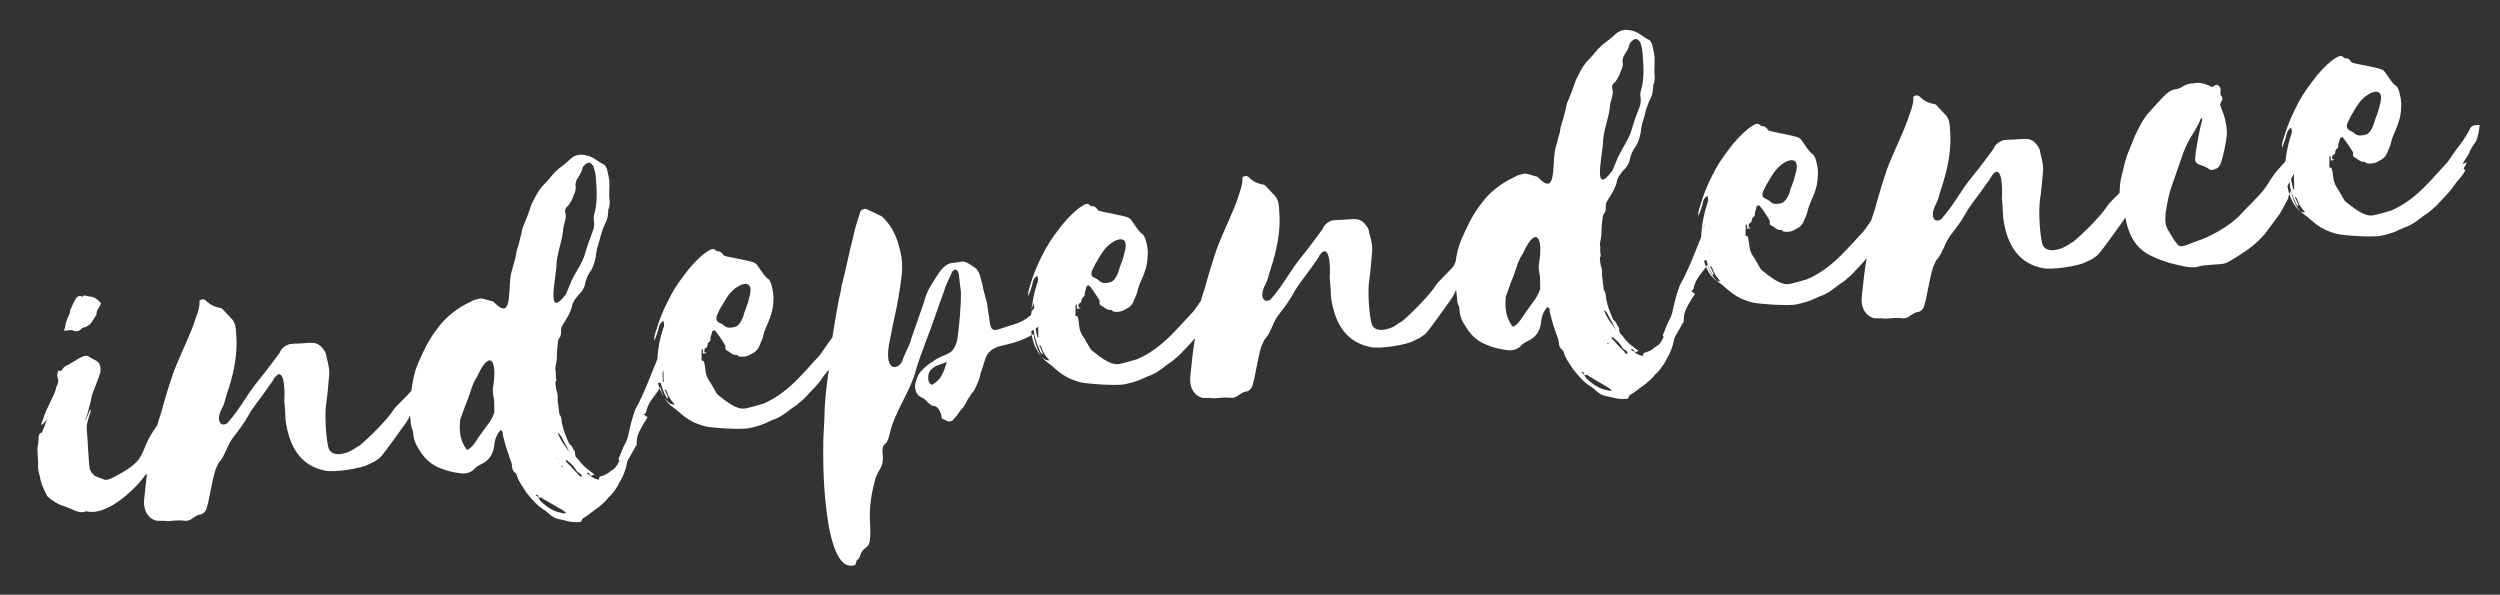 <?xml version="1.0" encoding="utf-8"?>
<svg version="1.1" id="Layer_1" xmlns="http://www.w3.org/2000/svg" xmlns:xlink="http://www.w3.org/1999/xlink" x="0px" y="0px"
	 viewBox="0 0 1362 324" xml:space="preserve">
<rect x="0" y="0" width="1362" height="324" fill="#333333" stroke="none"/>
<title>Independence</title>
<style type="text/css">
	.st0 {
		fill: #FFF;
	}
</style>
<g class="st0">
	<path d="M37.8,179.9c0.8-0.1,1.4-0.2,2.3,0.3c1.2,0.4,2.3,0.6,3.9-0.7c0.5-0.6,1.3-1.3,1.9-1.1c1.4-0.4,3.5-1.8,3.9-2.7l2.4-3.7
		c0.5-0.6,0.4-1.2,0.4-1.5c0.1-1.2,0.6-1.8,1.1-2.7c0.5-0.6,0.7-1.5,1.4-2.4c-1.3-1.8-2.9-3.1-5-3.7c-1.1-0.1-2.6-0.3-3.8-0.7
		c-0.3-0.2-0.6,0.1-1.1,0.4c-0.5,0.3-1.1,0.4-1.1-0.1c-0.3-0.2-0.9-0.2-1.4,0.2c-0.6,0.1-1.1,0.7-1.5,1.3l-1.4,2.7
		c-0.6,1.8-1.9,3.3-1.7,5c0,0.3-0.7,0.9-0.7,1.5c-0.7,1.5-1.1,2.4-1.5,3.9c-0.1,1.1-0.6,2.1-0.5,2.9l-0.7,1.2
		C35.9,180.2,36.7,180.1,37.8,179.9z"/>
	<path d="M1345.3,70.9c-2.1,3.9-4.5,7.3-7.2,10.7l-4.3,6.2l-0.7,0.9c-4.3,4.5-8.2,9.2-12.5,13.4c-5.5,5.5-11.5,9.9-17.9,12.6
		c-1.4,0.4-9.3,2.8-10.7,2.7c-4.5,0.3-9.8-4.2-14.2-7.6c-1-1-3.9-6.9-4.9-7.9c-0.7-1.3-1.5-2.9-1.7-4.9c-0.2-1.9-0.4-3.6-1-5.5
		c-0.3,0-0.6-0.2-1.2-0.4l0.1-5.9l0.6-0.1c0.1,0.6,0.2,1.4,0,2.3l1.9-0.2l0-0.3c-0.3-0.2-0.6-0.2-1.1-0.1c0.1-1.7,0-2,0.6-2.3
		c0.8-0.4,1-0.7,1.2-1.8c-0.1-0.8,0.4-1.2,0.7-1.5c0.5-0.3,1-1,0.9-1.5c-0.2-1.7,0.8-2.9,0.9-4.3c0.7-0.9,1.6-0.8,2,0
		c1.7,2.1,3.1,4.4,4.5,6.5c0.4,0.8,1,1.3,0.6,2.5c0,0.3,0.4,1.1,0.7,1.3c1.8,0.6,3.5,3,5.7,2.4c0,0,0.3,0,0.3,0.2
		c0.7,1,1.5,0.7,2.4,0.8c1.7,0.1,3.6-0.4,5.2-1.5c1.9-0.8,3.7-2.4,4.5-4.8c0.9-2.1,1.8-3.9,2.1-5.9c0.6-2.3,1.5-4.1,2.4-6.2
		c1.5-3.6,2.8-7.4,2.9-11.4c0.4-3.7-0.3-6.7-1.2-10c-0.4-0.8-0.8-1.9-1.4-2.4c-2.2-1.4-3.6-4.1-5.3-6.4c-0.7-1-1.4-2.1-2.3-2.5
		c-2.7-1.4-13.6-2.9-16.6-3.9c-0.6-0.5-1-1.6-1.9-2c-0.6-0.5-1.7-0.1-2.6-0.8c-1-1.3-2.4-0.8-3.7-0.1l-2.6,1.7
		c-4.1,3.3-7.8,7.4-11.2,12.1c-3.4,4.4-6.3,8.9-8.7,14c-2.5,4.8-4.5,9.9-6.1,15.1c-0.6,2-1.5,3.9-1.2,6.4c1.1-2.7,1.9-5,2.5-7.6
		c0.4-1.7,1.1-2.4,2.4-3.4c0.6,2.5,0.6,2.5-0.1,4.2c-1.5,4.6-2.5,9.4-3,14.2c-2.7,3.1-5.8,6.3-7.1,8.5l-3.6,5.5
		c-3.1,4.6-10.3,11.1-14,15.2c-4.7,5.4-17.2,12.5-23.2,14.1c-1.9,0.5-8.6,4.1-10.2,2.6c-1-1-1.9-2-2.6-3.1l-3.2-5.3
		c-1.1-1.9-1.6-3.8-1.5-5.8c0.1-1.7-0.1-3.1,0.3-4.6c0.8-4.9,1.7-9.8,3.4-14.3l5.1-14.7c1.2-3.8,2.8-7.4,4.7-10.7
		c1.9-3.3,4.3-6.5,5.6-10.3l1-1c-0.2,0.9-0.1,1.4-0.1,1.7c-1.6,5.6-2.4,11-3.4,16.8l-0.4,4c-0.1,1.4,0.5,2.2,1.4,2.7l0.9,0.5
		c1.8,0.6,3.8,1.2,5.4,2.5c0.3,0.2,0.9,0.5,1.7,0.4c0.6-0.1,1.1-0.4,1.6-0.5c1.6-0.5,2.6-1.7,3.2-3.8c1.4-4.7,2.5-9.6,3.1-14.8
		c0.1-1.4-0.1-2.8-0.2-4.2c-0.3-2.5-0.9-5.3-1.8-7.7c-0.8-1.6-1.2-3.2-1.7-4.9l1.4-2.7c-0.3-0.2-0.1-0.8-0.4-1.1
		c-0.7-1.1-1.1-2.1-0.7-3.6c0.1-1.4-0.5-2.2-1.5-2.9c-0.9-0.5-1.4-0.1-2.2,0.5c-0.2,0.3-0.5,0.3-0.8,0.4c-0.3,0-0.6-0.2-0.9-0.2
		c-3-1.6-6.2-2.4-9.5-1.7c0,0.3,0,0.3-0.3,0c-2,0-4.2,0.8-6.3,2.2c-0.8,0.4-1.6,0.8-2.4,0.9c-2,0.2-3.8,1-5.6,2.6
		c-3.3,2.9-6,6.4-9.1,9.6c-2.5,2.6-4.4,5.9-6.2,9.5l-1.8,3.6c-2.2,5.6-4.9,11-6.2,17.4l-1.5,6.1c-0.5,2.6-0.7,5.2-0.7,7.7
		c-2.6,2.7-5.9,5.9-6.4,6.7c-3.3,5.5-14,16.1-18.9,20c-1.6,0.8-2.6,1.7-4,2.4c-2.6,1.7-11.6,4.8-13-1.9c-1.2-5-2-17.3-1.1-23.4
		c0.8-5.5,1-8.6,1.5-14c0.6-4.3-0.3-7.3-1.3-11.4c-0.2-1.7-0.6-2.8-1.6-4.1c-1.3-1.8-2.9-3.3-5.5-3.6c-3.4-0.2-6.7,0.5-10.4,0.4
		l-2.8,0.3c-2.4,0.9-4.3,2.2-5.4,4.9l-4.6,6.2c-5.4,7.4-8.2,9.7-13.7,18.3c-4.6,6.8-5,7.7-10,13.6c-3.4,2.4-6.3-1-3.4-7.2
		c2.5-4.8,1.5-3.9,3.2-8.9c3.8-11.2,5.9-21.9,5-32.3c-0.1-3.1-0.4-5.9-2.1-8l-4.8-5.1c-0.3-0.5-1.3-1.3-1.6-1.2
		c-3.2-0.5-5.9-1.9-8.1-4.1c-0.7-0.8-2.1-0.9-3.4,0.1c0.1,0.8-0.1,1.2,0,2c-0.3,2.6-1.1,5.2-2.2,7.9c-1,3.5-2.6,7.1-4.1,10.7
		c-2.4,5.7-5.4,12-7.8,18.2c-2.5,7.4-4.8,14.7-6.7,22c-0.8,2.2-1.5,4.5-2.2,6.7l-3.5,5l-0.7,0.9c-4.3,4.5-8.3,9.2-12.6,13.4
		c-5.6,5.5-11.6,9.9-18,12.6c-1.4,0.4-9.3,2.8-10.7,2.7c-4.5,0.2-9.8-4.2-14.2-7.7c-1-1-3.9-6.9-4.9-7.9c-0.7-1.3-1.5-2.9-1.7-4.9
		s-0.4-3.6-0.9-5.5c-0.3,0-0.6-0.2-1.2-0.4l0.1-6l0.6-0.1c0.1,0.6,0.2,1.4,0,2.3l2-0.2l0-0.3c-0.3-0.2-0.6-0.2-1.1-0.1
		c0.1-1.7,0-2,0.6-2.3c0.8-0.4,1-0.7,1.2-1.8c-0.1-0.8,0.4-1.2,0.7-1.5c0.5-0.3,1-1,1-1.5c-0.2-1.7,0.8-2.9,0.9-4.4
		c0.7-0.9,1.6-0.8,2,0c1.7,2.1,3.1,4.4,4.5,6.5c0.4,0.8,1,1.3,0.6,2.5c0,0.3,0.4,1.1,0.7,1.3c1.8,0.6,3.5,3,5.7,2.4
		c0,0,0.3,0,0.3,0.2c0.7,1.1,1.5,0.7,2.4,0.9c1.7,0.1,3.6-0.4,5.2-1.5c1.9-0.8,3.7-2.4,4.5-4.8c0.9-2.1,1.8-3.9,2.1-5.9
		c0.6-2.3,1.5-4.1,2.4-6.2c1.6-3.6,2.8-7.4,2.9-11.4c0.4-3.7-0.2-6.8-1.2-10c-0.4-0.8-0.8-1.9-1.4-2.4c-2.2-1.4-3.6-4.1-5.3-6.4
		c-0.7-1.1-1.4-2.1-2.3-2.6c-2.7-1.4-13.6-2.9-16.6-4c-0.6-0.5-1-1.6-1.9-2c-0.6-0.5-1.7-0.1-2.6-0.8c-1-1.3-2.4-0.9-3.7-0.1
		l-2.6,1.7c-4.1,3.3-7.9,7.4-11.3,12.1c-3.4,4.4-6.3,8.9-8.8,14.1c-2.5,4.8-4.5,9.9-6.1,15.2c-0.6,2.1-1.5,3.9-1.2,6.4
		c1.1-2.7,2-5,2.5-7.7c0.4-1.7,1.1-2.4,2.4-3.4c0.6,2.5,0.6,2.5-0.1,4.3c-1.9,5.9-3.1,12.1-3.3,18.3c-3.6,8.8-6.8,17.6-11.6,26.2
		c-3.9,10.4-3.2,14-5.5,18.5c-1.2,2.1-2.1,4.2-2.9,6.6c-2.5,5.1,1.2,0.4-1.6,5.3c-0.5,0.9-1.2,1.6-1.7,2.2c-2.7,1.4-2.8,2.9-8.3,4.4
		l0.3,0c-0.2,0.3-0.4,1.2-0.4,1.5c-1.7-0.1-3-1.1-4.4-1.7c-0.7-0.8-1-1-2.2-1.7c0.8-0.7,1.1-0.4,1.1-0.1c0.9,0.5,0.7,1.3,1.1,1.9
		c0.5-0.9,1.3-0.7,2.1-1.1c-3.4-2.4-6.5-4.6-8.9-8.3c-0.9-0.7-1.9-1.8-1.8-3.5c0.2-0.6-0.5-1.6-1.1-2.4c-0.4-1.1-0.8-1.9-2-2.6
		c-1.5-3.5-3.1-7-3.8-10.9c-0.5-1.6-0.1-3.4-1.1-5c-0.3-0.2-0.3-0.5-0.4-1.1l-0.9-7.3c0.1-1.7,0.1-3.7-0.7-5.6
		c-0.4-1.4-0.3-2.8-0.5-4.2c0.5-0.6,0.7-1.5,0.3-2c-0.2-2,0.1-3.7-0.3-5.3c0.5-2.6,0.9-4.6,0.9-6.9c0-2.3,0.3-4.8,0.6-7.1
		c0.1-1.1,0.3-2.3,1.3-3.3c1.1-3-0.4-3.6,1.5-6.7c2.2-3.4,4.5-7,5.2-11.1c0.6-1.8,1.9-3.3,3.1-4.9c1.5-1.3,3-3.2,3.6-5.5
		c0.5-2.9,1.6-5.6,3.6-8.1c1.2-2.1,2-4.8,2.5-7.4c0.1-1.7,0.5-3.2,0.8-4.9c0.9-2.4,1.4-4.7,2-7c0.8-2.6,1.7-5,2.8-7.1
		c0.7-1.5,1-3.2,1.1-4.9c0.2-0.6-0.1-1.1,0.1-1.7c1.1-2.4,0.8-4.9,0.6-7.1l0.1-6.2c0.2-3.1-0.7-6.1-1.4-9.2
		c-0.4-0.8-0.8-1.6-1.4-2.1c-3-1.3-4.9-3.4-7.6-4.5c-3.9-1.5-7.8-1.6-10.9,1.3c-2,1.9-4.1,3.6-6.5,5.3c-1,1-2.3,2-3.1,2.9
		c-2,2.5-4.2,5-6.5,7.3c-2.2,2.8-3.8,6.1-5.4,9.4c-1.5,4.4-3.2,8.9-5,13c-0.4,1.7-0.5,3.2-1.1,4.7c-0.5,2.6-1.4,5.3-2.2,7.9
		c-0.3,2-0.7,4-1.3,5.8l-1,3.8c-3.3,8.3,1.3,30.1-10.4,17.6l-5-1.4c-0.9-0.2-1.5-0.4-2.3-0.3c-1.6,0.5-3.6,0.7-4.9,1.7
		c-7.5,3.4-14,8.4-18.6,14.9c-4.7,5.9-7.8,12.8-10.7,19.4c-1.6,3.8-2.5,7.8-3.1,12c-0.2,0.6-0.5,1.3-0.9,2.1
		c-0.9,1.5-8.8,9-9.5,10.2c-3.3,5.5-13.9,16.1-18.7,20.1c-1.6,0.8-2.6,1.7-3.9,2.5c-2.6,1.7-11.6,4.8-12.9-1.8
		c-1.2-4.9-2.1-17.2-1.1-23.3c0.8-5.5,0.9-8.6,1.4-14c0.6-4.3-0.3-7.3-1.4-11.4c-0.2-1.7-0.6-2.7-1.6-4c-1.3-1.8-2.9-3.3-5.5-3.6
		c-3.4-0.2-6.7,0.5-10.4,0.4l-2.8,0.3c-2.4,0.9-4.2,2.2-5.3,4.9l-4.6,6.2c-5.3,7.4-8.1,9.7-13.6,18.3c-4.5,6.8-5,7.7-9.9,13.6
		c-3.4,2.4-6.3-0.9-3.4-7.2c2.5-4.8,1.5-3.9,3.2-8.9c3.7-11.2,5.8-21.9,4.8-32.2c-0.1-3.1-0.4-5.9-2.1-7.9l-4.8-5.1
		c-0.3-0.5-1.3-1.3-1.6-1.2c-3.2-0.5-5.9-1.8-8.1-4.1c-0.7-0.8-2.1-0.9-3.4,0.1c0.1,0.8-0.1,1.1,0,2c-0.3,2.6-1.1,5.2-2.1,7.9
		c-1,3.5-2.5,7.1-4.1,10.7c-2.4,5.7-5.3,11.9-7.7,18.1c-2.5,7.4-4.7,14.7-6.7,22c-0.8,2.2-1.5,4.5-2.1,6.7l-3.4,4.8l-0.7,0.9
		c-4.3,4.5-8.3,9.2-12.6,13.4c-5.6,5.5-11.6,9.9-18,12.6c-1.4,0.4-9.3,2.8-10.7,2.7c-4.5,0.2-9.8-4.2-14.2-7.7c-1-1-3.9-6.9-4.9-7.9
		c-0.7-1.3-1.5-2.9-1.7-4.9s-0.4-3.6-0.9-5.5c-0.3,0-0.6-0.2-1.2-0.4l0.1-6l0.6-0.1c0.1,0.6,0.2,1.4,0,2.3l2-0.2l0-0.3
		c-0.3-0.2-0.6-0.2-1.1-0.1c0.1-1.7,0-2,0.6-2.3c0.8-0.4,1-0.7,1.2-1.8c-0.1-0.8,0.4-1.2,0.7-1.5c0.5-0.3,1-1,1-1.5
		c-0.2-1.7,0.8-2.9,0.9-4.4c0.7-0.9,1.6-0.8,2,0c1.7,2.1,3.1,4.4,4.5,6.5c0.4,0.8,1,1.3,0.6,2.5c0,0.3,0.4,1.1,0.7,1.3
		c1.8,0.6,3.5,3,5.7,2.4c0,0,0.3,0,0.3,0.2c0.7,1,1.5,0.7,2.4,0.9c1.7,0.1,3.6-0.4,5.2-1.5c1.9-0.8,3.7-2.4,4.5-4.8
		c0.9-2.1,1.8-3.9,2.1-5.9c0.6-2.3,1.5-4.1,2.4-6.2c1.6-3.6,2.8-7.4,2.9-11.4c0.4-3.7-0.2-6.8-1.2-10c-0.4-0.8-0.8-1.9-1.4-2.4
		c-2.2-1.4-3.6-4.1-5.3-6.4c-0.7-1.1-1.4-2.1-2.3-2.6c-2.7-1.4-13.6-2.9-16.6-4c-0.6-0.5-1-1.6-1.9-2c-0.6-0.5-1.7-0.1-2.6-0.8
		c-1-1.3-2.4-0.9-3.7-0.1l-2.6,1.7c-4.1,3.3-7.9,7.4-11.3,12.1c-3.4,4.4-6.3,8.9-8.8,14.1c-2.5,4.8-4.5,9.9-6.1,15.2
		c-0.6,2.1-1.5,3.9-1.2,6.4c1.1-2.7,2-5,2.5-7.7c0.4-1.7,1.1-2.4,2.4-3.4c0.6,2.5,0.6,2.5-0.1,4.3c-1.8,5.5-2.9,11.2-3.2,17
		c-3.5,3.1-6.9,4.5-9.4,5.2c-10.1,2.9-12.1,5.7-13.2-1.3l-1.5-10.3l-2.1-8c-0.2-2-1.1-4.4-1.6-6.6c-0.5-2.2-1.9-4.3-3.4-5
		c-2.5-1.7-5-3.7-7.4-2.8l-4.7,0.6c-2,0.2-4.3,1.9-5.8,3.8c-2,2.5-3.6,5.5-5.3,8c-1.9,3.1-3,5.7-4,9.5l-7,20.1
		c-0.5,2.9-4,9-4.6,11.3c-1.4,5-10.1,8-7.5-8.2c1.1-5.2,2.1-11,3.2-15.7c1.7-7.3,2.8-14.8,3.7-21.7c0.6-4.9,0.3-9.7-0.8-13.8
		c-1.8-8.3-5.1-14.1-9.8-18.6l-0.3-0.2l-7.2-3.4c-1.5-1-2.9-0.8-4.2,0.5c-1.5,4.4-3.1,9.4-4,13.8c-2.3,9-4.1,18.3-6.4,27.1
		c-0.4,3.4-1.3,6.1-1.8,9c-1.2,6.3-2.2,12.6-3.2,19c-0.7,1-1.5,2-2.2,3l-4.3,6.2l-0.7,0.9c-4.3,4.5-8.2,9.2-12.5,13.4
		c-5.5,5.5-11.5,9.9-17.9,12.6c-1.4,0.4-9.3,2.8-10.7,2.7c-4.5,0.3-9.8-4.2-14.2-7.6c-1-1-3.9-6.9-4.9-7.9c-0.7-1.3-1.5-2.9-1.7-4.9
		c-0.2-1.9-0.4-3.6-1-5.5c-0.3,0-0.6-0.2-1.2-0.4l0.1-5.9l0.6-0.1c0.1,0.6,0.2,1.4,0,2.3l1.9-0.2l0-0.3c-0.3-0.2-0.6-0.2-1.1-0.1
		c0.1-1.7,0-2,0.6-2.3c0.8-0.4,1-0.7,1.2-1.8c-0.1-0.8,0.4-1.2,0.7-1.5c0.5-0.3,1-1,0.9-1.5c-0.2-1.7,0.8-2.9,0.9-4.3
		c0.7-0.9,1.6-0.8,2,0c1.7,2.1,3.1,4.4,4.5,6.5c0.4,0.8,1,1.3,0.6,2.5c0,0.3,0.4,1.1,0.7,1.3c1.8,0.6,3.5,3,5.7,2.4
		c0,0,0.3,0,0.3,0.2c0.7,1,1.5,0.7,2.4,0.8c1.7,0.1,3.6-0.4,5.2-1.5c1.9-0.8,3.7-2.4,4.5-4.8c0.9-2.1,1.8-3.9,2.1-5.9
		c0.6-2.3,1.5-4.1,2.4-6.2c1.5-3.6,2.8-7.4,2.9-11.4c0.4-3.7-0.3-6.7-1.2-10c-0.4-0.8-0.8-1.9-1.4-2.4c-2.1-1.4-3.6-4.1-5.3-6.4
		c-0.7-1-1.4-2.1-2.3-2.5c-2.7-1.4-13.6-2.9-16.6-3.9c-0.6-0.5-1-1.6-1.9-2c-0.6-0.5-1.7-0.1-2.6-0.8c-1-1.3-2.4-0.8-3.7-0.1
		l-2.6,1.7c-4.1,3.3-7.8,7.4-11.2,12.1c-3.4,4.4-6.3,8.9-8.7,14c-2.5,4.8-4.5,9.9-6.1,15.1c-0.6,2-1.5,3.9-1.2,6.4
		c1.1-2.7,1.9-5,2.5-7.6c0.4-1.7,1.1-2.4,2.4-3.4c0.6,2.5,0.6,2.5-0.1,4.2c-1.8,5.4-2.9,11-3.1,16.6c-3.8,9.1-7,18.4-12,27.4
		c-3.8,10.3-3.1,13.9-5.4,18.4c-1.2,2.1-2,4.2-2.9,6.6c-2.5,5.1,1.2,0.4-1.6,5.3c-0.5,0.9-1.2,1.6-1.7,2.2c-2.6,1.4-2.8,2.9-8.2,4.4
		l0.3,0c-0.2,0.3-0.4,1.2-0.4,1.5c-1.7-0.1-3-1.1-4.4-1.7c-0.7-0.8-1-1-2.2-1.7c0.8-0.7,1.1-0.4,1.1-0.1c0.9,0.5,0.7,1.3,1.1,1.8
		c0.5-0.9,1.3-0.7,2.1-1.1c-3.4-2.4-6.5-4.6-8.9-8.2c-0.9-0.7-1.9-1.7-1.8-3.4c0.2-0.6-0.5-1.6-1.1-2.4c-0.4-1.1-0.8-1.9-2-2.6
		c-1.6-3.5-3.1-7-3.9-10.8c-0.5-1.6-0.1-3.4-1.2-4.9c-0.3-0.2-0.3-0.5-0.4-1.1l-0.9-7.2c0.1-1.7,0.1-3.7-0.7-5.6
		c-0.4-1.4-0.3-2.8-0.5-4.2c0.5-0.6,0.7-1.5,0.3-2c-0.2-1.9,0.1-3.7-0.4-5.3c0.5-2.6,0.9-4.6,0.9-6.9s0.3-4.8,0.5-7.1
		c0.1-1.1,0.3-2.3,1.3-3.3c1.1-3-0.4-3.6,1.5-6.7c2.1-3.4,4.5-7,5.2-11.1c0.6-1.8,1.9-3.3,3.1-4.9c1.5-1.3,3-3.2,3.6-5.5
		c0.5-2.9,1.6-5.6,3.5-8.1c1.2-2.1,2-4.8,2.5-7.4c0.1-1.7,0.5-3.2,0.8-4.9c0.8-2.4,1.4-4.7,2-7c0.8-2.6,1.7-5,2.8-7.1
		c0.7-1.5,1-3.2,1.1-4.9c0.2-0.6-0.1-1.1,0.1-1.7c1.1-2.4,0.8-4.9,0.5-7.1l0.1-6.2c0.2-3.1-0.7-6.1-1.4-9.1
		c-0.4-0.8-0.8-1.6-1.4-2.1c-3-1.3-4.9-3.4-7.6-4.4c-3.9-1.5-7.8-1.6-10.8,1.3c-2,1.9-4.1,3.6-6.4,5.3c-1,1-2.3,2-3,2.9
		c-2,2.5-4.2,5-6.5,7.3c-2.2,2.8-3.8,6.1-5.4,9.4c-1.4,4.4-3.2,8.9-4.9,13c-0.4,1.7-0.5,3.2-1.1,4.7c-0.5,2.6-1.3,5.2-2.1,7.9
		c-0.3,2-0.6,4-1.3,5.8l-1,3.8c-3.2,8.3,1.4,30-10.3,17.6l-5-1.4c-0.9-0.2-1.5-0.4-2.3-0.3c-1.6,0.5-3.6,0.7-4.9,1.7
		c-7.5,3.4-13.9,8.5-18.5,14.9c-4.6,5.9-7.8,12.8-10.6,19.4c-1.9,4.5-2.7,9.4-3.4,14.3c-1.5,2-8.7,8.8-9.4,9.9
		c-3.3,5.5-14,16.1-18.9,20c-1.6,0.8-2.6,1.7-4,2.4c-2.6,1.7-11.6,4.8-13-1.9c-1.2-5-2-17.3-1.1-23.4c0.8-5.5,1-8.6,1.5-14
		c0.6-4.3-0.3-7.3-1.3-11.4c-0.2-1.7-0.6-2.8-1.6-4.1c-1.3-1.8-2.9-3.3-5.5-3.6c-3.4-0.2-6.7,0.5-10.4,0.4l-2.8,0.3
		c-2.4,0.9-4.3,2.2-5.4,4.9l-4.6,6.2c-5.4,7.4-8.2,9.7-13.7,18.3c-4.6,6.8-5,7.7-10,13.6c-3.4,2.4-6.3-1-3.4-7.2
		c2.5-4.8,1.5-3.9,3.2-8.9c3.8-11.2,5.9-21.9,5-32.3c-0.1-3.1-0.4-5.9-2.1-8l-4.8-5.1c-0.3-0.5-1.3-1.3-1.6-1.2
		c-3.2-0.5-5.9-1.9-8.1-4.1c-0.7-0.8-2.1-0.9-3.4,0.1c0.1,0.8-0.1,1.2,0,2c-0.3,2.6-1.1,5.2-2.2,7.9c-1,3.5-2.6,7.1-4.1,10.7
		c-2.4,5.7-5.4,12-7.8,18.2c-2.5,7.4-4.8,14.7-6.7,22c-0.8,2.3-1.6,4.7-2.2,7c0,0,0,0,0,0.1c-11.7,15.8-3,17.9-25.2,29
		c-1.6,0.5-3,1.2-4.5,0.2c-1.7-0.4-3.3-1.3-4.4-1.7c-1-1-2.2-2-2.7-3.9c-0.6-2.5-1.1-16.8-1.5-19.6c-0.3-5.1-0.2-3.9,1.4-9.8
		c0.2-0.6,0.7-1.5,0.6-2.3c0.2-2.9-3.5,8.3-2.8,4.9c1.1-2.7,1.8-6.2,2.6-8.8l0.9-4.4c1.7-4.7,3.3-8.3,4.5-12.1
		c0.5-2.9,0-4.8-1.3-6.1c-1.2-1-4.2-2.1-5.2-3.1c-3-1.3-9.4,4.5-12.4,5.4c-0.8,0.7-1.3,1-2,2.2l-0.2,0.3c-0.8,0.4-1.1,0.1-1.7-0.1
		c-0.6,1.8-0.8,2.9-0.4,4c0.8,1.9,0.1,3.1-0.6,4.9c0,0-0.5,0.9-0.4,1.5c-1.2,4.1-5.5,10.8-7.1,16.7c-2.7,6,2.5-0.6,2.5-0.6
		c-1.2,2.1-1.2,3.8-2.4,5.9c-0.2,0.3-0.4,1.5-0.7,1.5c-1.9,0.5-1.2,1.8-1.7,2.2c0.2,1.7-0.2,3.1-0.3,4.6c-0.9,2.4,0.5,8.7,0,12.2
		c0.2,1.4,0.4,3.3,1.1,5c0.4,3.6,2.3,7.4,4.1,10.8c2.8,2.5,5.9,4.4,8.8,5.2c4.4,1.2,8.5,4.7,12.2,2.8c12.8,3.3,29.8-15.7,32.2-19.6
		c0.3-0.3,0.6-0.5,1-0.8c-0.6,4.9-1.1,9.7-1.6,14.5c-0.4,6,2.6,10.2,7,11.1c1.7,0.1,3.7-0.1,5.7,0.2c3.1-0.1,6.1-0.7,9.3-0.2
		c0.9,0.2,3.1-0.1,4.4-1.4c1.6-1,2.6-1.7,3.7-1.9c1.4-0.2,2.2-0.5,3.4-2.1c1.9-3.1,4-21.4,6.4-24.5c0.2-0.9,0.9-2.1,1.9-3.1
		c1.2-1.6,2.1-3.6,3.2-6c1.1-2.7,2.3-4.8,4-7c2.7-3.4,5.4-7.1,7.5-10.8c2.5-4.8,6.8-9.6,9.9-14.2c1.4-2.2,3.4-4.4,4.6-6.8
		c5.4-7.1,5.8,6.4,5.4,12.4c0.4,3.6,0.5,7,0.7,10.7c2.2,15.9,9.2,25,21.6,27.4c4.9,1.1,19.7-1.2,23.4-3.3l3.2-1.5
		c1.3-1,2.9-1.8,3.9-3c2.2-2.5,11.7-15.8,13.7-18.6c0.7-1,1.3-2.2,2-3.6c0.1,1.1,0.2,2.1,0.4,3.2c-0.2,0.9,0.2,1.9,0.4,3.1
		c0.4,1.1,0.8,1.9,0.9,3c0.1,3.4,1.4,6.6,3.4,9.5c2.8,4.7,6.6,8.2,12,10.1c3.6,1.5,7.6,2.2,11,2.6c2.6,0.3,5.6-0.7,7-2.5
		c1-1.2,2.1-1.7,3.4-2.4c4.6-2,6.9-5.6,7.4-10.8c0.3-2.3,0.9-4.3,2.1-6.2l1.5-1.9c0.1,0.6,0.7,0.8,1,1.3c-0.1,1.4,0.4,3.1,0.8,4.4
		c0.6,2.7,1.5,5.2,2.3,7.6c0.5,2.2,1.9,4.3,1.9,6.3c0.2,1.7,0.3,2.5,1.6,3.8c0.6,0.2,0.7,0.8,1,1.3c1,3.5,3.3,6.4,5.1,9.3
		c3,3.9,6.3,7.7,10.8,10.3c5.4,5,5.5,3.8,11.4,5.4c2.9,0.8,5.2,0.8,7.7,0.5c0.5-0.6,0.7-1.5,0.9-1.8c3.2-1.8,5.4-4,8.6-6.1
		c1.8-1.6,4.1-3.3,5.3-5.2c2.1-1.7,3.5-3.8,4.9-6l2.8-5.1c1.1-2.4,2-4.8,2.5-7.4c0.1-1.1,0.6-2.3,1.3-3.3l3.3-5.8
		c0-0.3,0.2-0.6,0.7-0.9c0.3-4.3-0.3-4.8,3.9-12l2.1-3.4c-4.1-3.2-1.1,0.4-0.5-4.2c1.7-5.3,4.7-7.3,7.4-12.2c0.5,1.8,1.1,3.6,2,5.3
		c1.1,2.1,2.8,4.2,4.6,5.4c4.9,3.4,7.4,7.8,17.7,10.6c3.8,1,20.6,2,24.4,1c3.3-0.7,6.6-1.6,9.8-3.2l2.4-1.1c3-0.9,5.9-2.7,8.5-4.7
		c1.5-1.3,3.1-2.4,4.7-3.4l3.1-2.6c1.3-1,2.3-2.2,3.5-3.5c2.5-2.6,5-5.1,7.2-8.2c1.1-1.8,2.6-3.6,4-5.1c-0.1,0.4-0.1,0.8-0.2,1.2
		c-1.3,8.4-2.2,17.2-2.3,26c-0.2,5.1-0.7,10.8-0.6,16.2c-0.1,13.6,0.6,26.5,2.7,39.9c0.9,5.5,2.2,11.3,4.5,16.4
		c2.3,5.1,5.5,8.1,9.9,6.8l0.3,0c0.5-0.9,0.5-2.9,1.3-3c0.3,0,1-1.2,1.2-1.6c0.6-2.3,1.6-3.6,2.9-4.6c1.9-1.1,2.7-3.2,2.7-5.7
		c0.4-3.4,0-6.8-0.1-10.2c-0.3-7.6,1.1-14.8,3-22.1c0.7-1.5,1.1-3,2.5-5.1c0.5-0.6,0.9-1.8,1.3-3c0.4-1.7,0.4-4,0.1-6
		c-0.2-1.7,0.1-4,1.4-4.7c1.5-1.3,1.9-3.3,2.5-5.4c2.3-11.3,10.7-22.5,13.7-33c1.8-6.4,4-12.1,6.3-18.3c3.3-8.3,6.2-17.4,9.4-26
		c1-3.5,2.6-6.8,4.2-10.1c0.2-0.9,0.4-1.2,1-1.5c0.7-1.2,2.2-0.8,2.6,0.5c0.3,0.5,0.4,1.1,0.5,1.6l1.1,9.5c0.1,7.6-0.9,18.5-2,26
		c-0.8,3.2-1.9,5.3-3.7,6.7c-3.4,2.1-6.5,2.5-9.6,5.1c-1.9,1.1-3.7,2.4-5.2,4c-1.5,1.3-2.8,2.9-3.6,5.5c-1.8,3.9-0.7,8.3,2,9.7
		c1.5,0.7,2.4,1.1,3.7,2.7c0.9,0.7,1.9,1.8,3.1,2.2c2.5,0,3.6,2.1,4.5,4.6c0.1,0.8,0.2,1.7,0.6,2.5c0.9,0.2,2.1,0.9,3,1.3
		c0.9,0.2,1.7,0.1,2.5-0.3l2.5-2.8l1.7-2.5c1.8-1.6,3.2-4.1,4.1-6.1l2.4-3.7c0.5-0.3,1-1.2,1.5-1.9c1.1-2.7,2.8-5.4,3.2-8.9l0.9-2.4
		c1.9-5.9,2-9.6,8.8-12.1c6.7-1.7,11.9-2.5,19.1-6.8c0.7,3.6,1.5,7,3.1,10.1c1.1,2.1,2.8,4.2,4.6,5.4c4.9,3.4,7.4,7.9,17.7,10.7
		c3.8,1,20.6,2.1,24.5,1.1c3.3-0.7,6.6-1.6,9.8-3.1l2.4-1.1c3-0.9,5.9-2.7,8.5-4.7c1.5-1.3,3.1-2.3,4.7-3.4l3.1-2.6
		c1.3-1,2.3-2.2,3.5-3.5c2.1-2.1,4.2-4.3,6.1-6.7c-1.2,7.3-1.9,14.6-2.6,21.6c-0.4,6,2.6,10.1,7,11c1.7,0.1,3.6-0.2,5.7,0.2
		c3.1-0.1,6.1-0.7,9.3-0.3c0.9,0.2,3.1-0.1,4.3-1.4c1.6-1,2.6-1.7,3.7-1.9c1.4-0.2,2.2-0.5,3.4-2.1c1.9-3.1,3.9-21.4,6.3-24.5
		c0.2-0.9,0.9-2.1,1.9-3.1c1.2-1.6,2.1-3.6,3.2-6c1.1-2.7,2.2-4.8,4-7c2.7-3.4,5.3-7.1,7.4-10.8c2.5-4.8,6.7-9.6,9.9-14.2
		c1.4-2.2,3.4-4.4,4.5-6.8c5.3-7.1,5.9,6.3,5.4,12.3c0.4,3.6,0.6,7,0.7,10.6c2.2,15.8,9.2,24.9,21.7,27.3c4.9,1.1,19.6-1.2,23.3-3.4
		l3.2-1.5c1.3-1,2.9-1.8,3.9-3c2.2-2.5,11.6-15.8,13.6-18.6c0.9-1.2,1.7-2.9,2.5-4.8c0.1,1.5,0.3,3,0.5,4.5c-0.2,0.9,0.2,2,0.4,3.1
		c0.4,1.1,0.8,1.9,0.9,3c0.1,3.4,1.3,6.6,3.4,9.5c2.8,4.8,6.6,8.3,12,10.2c3.6,1.6,7.6,2.2,11.1,2.7c2.6,0.3,5.6-0.7,7.1-2.5
		c1-1.2,2.1-1.7,3.4-2.4c4.6-2,7-5.6,7.5-10.8c0.3-2.3,0.9-4.4,2.1-6.2l1.5-1.9c0.1,0.6,0.7,0.8,1,1.3c-0.1,1.4,0.4,3.1,0.8,4.4
		c0.6,2.8,1.5,5.2,2.3,7.6c0.5,2.2,1.9,4.3,1.9,6.3c0.2,1.7,0.3,2.5,1.6,3.8c0.6,0.2,0.7,0.8,1,1.3c1,3.6,3.3,6.4,5.1,9.3
		c3,3.9,6.3,7.7,10.8,10.3c5.4,5,5.5,3.9,11.4,5.4c2.9,0.8,5.2,0.8,7.7,0.5c0.5-0.6,0.7-1.5,0.9-1.8c3.2-1.8,5.5-4,8.6-6.1
		c1.8-1.6,4.1-3.3,5.3-5.2c2.1-1.7,3.5-3.8,5-6l2.8-5.1c1.1-2.4,2-4.8,2.5-7.4c0.1-1.1,0.6-2.3,1.3-3.3l3.3-5.8
		c0-0.3,0.2-0.6,0.7-0.9c0.3-4.3-0.3-4.8,4-12.1l2.2-3.4c-4.1-3.2-1.1,0.4-0.5-4.2c1.6-5.2,4.6-7.2,7.3-11.8c0.5,1.6,1,3.1,1.8,4.5
		c1.1,2.1,2.8,4.2,4.6,5.4c4.9,3.4,7.4,7.9,17.7,10.7c3.8,1,20.6,2.1,24.5,1.1c3.3-0.7,6.6-1.6,9.8-3.1l2.4-1.1
		c3-0.9,5.9-2.7,8.5-4.7c1.5-1.3,3.1-2.3,4.7-3.4l3.1-2.6c1.3-1,2.3-2.2,3.5-3.5c2.1-2.1,4.2-4.3,6.1-6.7c-1.2,7.3-2,14.5-2.7,21.6
		c-0.4,6,2.6,10.2,7,11.1c1.7,0.1,3.7-0.1,5.7,0.2c3.1-0.1,6.1-0.7,9.3-0.2c0.9,0.2,3.1-0.1,4.4-1.4c1.6-1,2.6-1.7,3.7-1.9
		c1.4-0.2,2.2-0.5,3.4-2.1c1.9-3.1,4-21.4,6.4-24.5c0.2-0.9,0.9-2.1,1.9-3.1c1.2-1.6,2.1-3.6,3.2-6c1.1-2.7,2.3-4.8,4-7
		c2.7-3.4,5.4-7.1,7.5-10.8c2.5-4.8,6.8-9.6,9.9-14.2c1.4-2.2,3.4-4.4,4.6-6.8c5.4-7.1,5.8,6.4,5.4,12.4c0.4,3.6,0.5,7,0.7,10.7
		c2.2,15.9,9.2,25,21.6,27.4c4.9,1.1,19.7-1.2,23.4-3.3l3.2-1.5c1.3-1,2.9-1.8,3.9-3c2.2-2.5,11.7-15.8,13.7-18.6
		c0.3-0.4,0.5-0.8,0.8-1.2c0.2,0.8,0.3,1.6,0.5,2.5c1.8,8,5.3,13.5,11.1,17.1c3.6,2.1,7.5,3.6,11.6,4.9c3.8,1,12.6,3.6,16.4,2.3
		c2.4-1.1,11.8-1.1,14.2-1.7c2.2-0.3,11.7-6.8,13.5-8.1c3.1-2.3,5.9-4.9,8.7-8.1l7.8-10.5c1.7-2.5,3-5.5,4.7-8.5
		c0.3,0,0.2-0.6,0.2-0.9c0.4-1.3,0.9-2.6,1.4-3.8c0.6,2.7,1.3,5.3,2.6,7.7c1.1,2.1,2.8,4.2,4.6,5.4c4.9,3.4,7.4,7.8,17.7,10.6
		c3.8,1,20.6,2,24.4,1c3.3-0.7,6.6-1.6,9.8-3.2l2.4-1.1c3-0.9,5.9-2.7,8.5-4.7c1.5-1.3,3.1-2.4,4.7-3.4l3.1-2.6
		c1.3-1,2.3-2.2,3.5-3.5c2.5-2.6,5-5.1,7.2-8.2c1.2-1.8,2.7-3.7,4.2-5.3c1-1.2,1.7-2.2,2.4-3.7c-0.6-0.2-0.6-0.5-0.9-0.7
		c0.1-1.4,1.5-1.9,1.5-3.6l-2.1,1.1l0.9-1.8l2.4-3.7c0.8-2.4,2-4.2,3.5-6.3c0.5-0.6,0.9-1.5,1.1-2.4c0.8-2.4,1.1-4.7,1.4-7.2
		C1346.6,67.9,1345.9,69.4,1345.3,70.9z M1279,66.8l1.6-3.3c2.1-3.4,3.9-7.2,6.7-9.8c3.8-3.8,12.4-7.4,9.2,3.7
		c-1.1,4.9-2.1,5.9-3.5,10.9c-0.9,2.1-2,4.2-3.9,5c-2.2,0.5-4.4,1.1-6.3-0.6c-0.7-0.8-1.8-1.2-2.7-1.6
		C1278.6,70.2,1278.1,68.9,1279,66.8z M960.6,104.2l1.6-3.3c2.1-3.4,4-7.3,6.8-9.9c3.8-3.8,12.4-7.4,9.2,3.7
		c-1.1,4.9-2.1,5.9-3.5,10.9c-0.9,2.1-2.1,4.2-3.9,5c-2.2,0.5-4.4,1.1-6.3-0.7c-0.7-0.8-1.8-1.2-2.7-1.7
		C960.2,107.7,959.8,106.3,960.6,104.2z M873.3,78.3c0-6.8,2.8-12.5,3.7-19.4c0-2,0.7-4,1.3-6.1c0.4-1.7,0.5-3.2,0-4.8
		c-0.2-1.4,0.3-2.3,1.6-3.3c1.2-1.6,2.4-3.4,3-5.7c0.9-1.8,1.6-3.6,1-5.5c-0.1-0.8,0.4-1.7,0.5-2.6c1.2-2.1,2.9-4.3,3.4-6.9
		c0.2-0.9,1-1.2,1.5-1.9c1.8-1.3,3-1.2,4.4,1.2c0.5,1.6,1,3.3,1.1,5c0.6,7.3,1.2,14.6-0.9,21.3c-0.4,1.2-0.3,2.6-0.1,3.7
		c0.2,1.7,0,2.8-0.3,4.3c-2,5-3.7,9.8-5.1,14.7c-1.5,3.9-3.7,7.2-5.5,10.6c-1.9,3.3-2.9,6.6-4.5,10.1
		C868.1,106.7,872.4,87.8,873.3,78.3z M595,147.3l1.6-3.3c2.1-3.4,4-7.3,6.8-9.9c3.8-3.8,12.4-7.4,9.2,3.7
		c-1.1,4.9-2.1,5.9-3.5,10.9c-0.9,2.1-2.1,4.2-3.9,5c-2.2,0.5-4.4,1.1-6.3-0.7c-0.7-0.8-1.8-1.2-2.7-1.7
		C594.6,150.8,594.2,149.4,595,147.3z M390.7,171.5l1.6-3.3c2.1-3.4,3.9-7.2,6.7-9.8c3.8-3.8,12.4-7.4,9.2,3.7
		c-1.1,4.9-2.1,5.9-3.5,10.9c-0.9,2.1-2,4.2-3.9,5c-2.2,0.5-4.4,1.1-6.3-0.6c-0.7-0.8-1.8-1.2-2.7-1.6
		C390.3,175,389.9,173.6,390.7,171.5z M303.1,145.6c0-6.8,2.7-12.5,3.6-19.3c0-2,0.6-4,1.2-6.1c0.4-1.7,0.5-3.2,0-4.8
		c-0.2-1.4,0.3-2.3,1.6-3.3c1.2-1.6,2.4-3.4,3-5.7c0.9-1.8,1.5-3.6,1-5.5c-0.1-0.8,0.4-1.7,0.5-2.6c1.2-2.1,2.9-4.3,3.4-6.9
		c0.2-0.9,1-1.2,1.5-1.9c1.8-1.3,3-1.2,4.4,1.2c0.5,1.6,1,3.3,1.2,4.9c0.6,7.3,1.2,14.5-0.8,21.3c-0.4,1.2-0.3,2.6-0.1,3.7
		c0.2,1.7,0.1,2.8-0.3,4.3c-1.9,5-3.6,9.8-5,14.7c-1.5,3.9-3.6,7.2-5.5,10.5c-1.9,3.3-2.9,6.6-4.4,10.1
		C298,173.8,302.2,155,303.1,145.6z M269.2,217.7l0.1,5.6c0.1,0.6-0.1,1.1-0.1,1.7c-0.8,2.4-2,4.5-3.5,6.3c-2.2,3.1-4.6,6.2-6.5,9.3
		c-1.2,1.6-2.4,3.4-4.5,4.5c-0.3-0.2-0.9-0.5-1-1c-3.4-4.9-3.5-10.3-3-15.4l3-8.3l1.1-2.7c1.7-4.4,2.4-8.5,5-12.2
		c6.9-15.5,11.5-9.9,8.7,6.3C268.5,213.8,268.7,215.8,269.2,217.7z M310.5,246.3l-0.6,0.1c0.2-0.2,0.2-0.4,0.1-0.6L310.5,246.3z
		 M307.2,240.5c1.1,1.8,1.8,3.2,2.6,5c-0.6,0.1-0.6-0.5-0.7-0.8c-2-2.6-4-5.4-5.3-9C306,237.2,306.2,238.9,307.2,240.5z
		 M306.7,254.4l-0.6,0.1c0-0.3,0-0.3-0.3-0.5l0.2-0.3C306,253.9,306.6,254.1,306.7,254.4z M304.7,252.1l-0.3,0l0.2-0.3L304.7,252.1z
		 M303.6,249.9l0.3,0.2c-0.3,0-0.3,0-0.9-0.2L303.6,249.9z M303.8,274.8l-0.3,0c0-0.3,0.2-0.3,0.2-0.3L303.8,274.8z M306.3,279.5
		c-4.9-0.8-8.3-3.2-11.8-6.5l-1.4-2.1c0,0-0.3-0.2-0.3-0.5c-0.6-0.2-0.9-0.5-0.9-0.7l0.5-0.3l0.9,0.7c0,0.3-0.2,0.9,0.1,1.1l2.5-0.3
		c-0.6,0.1-1.1,0.4-0.8,0.4l11.2,6.5c0.9,0.5,1.2,1,2.2,1.7C307.5,279.7,306.6,279.8,306.3,279.5z M315.1,258.4
		c-2.5-2.2-4.5-4.8-7.1-7.3c1-0.7,1.1-0.1,1.4,0.1c2.2,1.7,3.8,3.5,4.9,5.6c0.9,0.7,2.1,1.4,2.5,2l0.1,1.1
		C316,259.4,315.2,259.3,315.1,258.4z M361.6,208.1c-0.3-0.2-0.5-0.2-0.6-0.4c0.5-1.5-0.6-4.3,0.4-5.9L361.6,208.1z M366.7,220.4
		c-0.9-0.2-1.5-0.4-2.1-0.9c-1-1-1.9-1.7-2.6-2.8c-1.7-2.4-2.8-5.1-3.5-7.9c0.1-0.1,0.1-0.2,0.2-0.3c0.5,0.1,0.9,0.1,1.2,0
		c0.9,3,1.8,5.9,3.3,8.1c0,0.3,0.3,0.2,0.6,0.5c0.4-1.2-0.5-1.6-0.6-2.5l-1.1-2.1c0,0,0.2-0.3,0.5-0.3c1,1.3,1.2,3,2.2,4.5
		c0.7,1.3,1.7,2.3,2.7,3.6C367,220.4,366.8,220.7,366.7,220.4z M513,204.5c-0.7,1.5-1.9,2.8-3.2,3.8c-0.5,0.6-1.3,0.7-1.8,1.3
		c-0.8,0.1-1.8-0.9-2.2-2.3c-0.4-3.3,0.5-5.4,2.1-6.5c2.3-2.2,4.9-2,7.8-3.7C516.1,195.4,515.5,200,513,204.5z M565.7,183.9
		c-0.3-0.2-0.6-0.2-0.6-0.5c-0.4-1.5-0.7-2.9-0.9-4.4c0.5-0.3,1-0.7,1.4-1L565.7,183.9z M563.2,165l0.2,2c0,0.3,0,0.7,0,1
		c-0.5,0.6-1,1.2-1.5,1.7l0.1-0.6C562.1,167.9,562.5,166.7,563.2,165z M570.8,196.3c-0.9-0.2-1.5-0.4-2.1-0.9c-1-1-1.9-1.8-2.6-2.8
		c-2.5-3.6-3.8-7.7-4.3-12.1c0.4-0.3,0.9-0.6,1.4-0.9c0.1,0.8,0.2,1.5,0.3,2.3c0,0.3-0.2,0.6,0.1,0.8c1,3.6,2,7.1,3.7,9.8
		c0,0.3,0.3,0.2,0.6,0.5c0.4-1.2-0.5-1.6-0.6-2.5l-1.1-2.1c0,0,0.2-0.3,0.5-0.3c1,1.3,1.2,3,2.2,4.5c0.7,1.3,1.7,2.3,2.7,3.6
		C571.1,196.3,570.9,196.6,570.8,196.3z M839,150.5l0.1,5.6c0.1,0.6-0.1,1.1-0.1,1.7c-0.9,2.4-2,4.5-3.5,6.4
		c-2.2,3.1-4.6,6.2-6.5,9.3c-1.2,1.6-2.4,3.4-4.6,4.5c-0.3-0.2-0.9-0.5-1-1c-3.4-5-3.5-10.3-3-15.5l3-8.3l1.1-2.7
		c1.7-4.4,2.4-8.5,5.1-12.2c6.9-15.5,11.6-9.9,8.7,6.3C838.3,146.7,838.5,148.6,839,150.5z M880.4,179.3l-0.6,0.1
		c0.2-0.2,0.2-0.4,0.1-0.6L880.4,179.3z M877.1,173.5c1.1,1.9,1.8,3.2,2.6,5.1c-0.6,0.1-0.6-0.5-0.7-0.8c-2-2.6-4-5.5-5.3-9
		C875.9,170.2,876.1,171.9,877.1,173.5z M876.5,187.4l-0.6,0.1c0-0.3,0-0.3-0.3-0.5l0.2-0.3C875.9,186.9,876.5,187.2,876.5,187.4z
		 M874.5,185.1l-0.3,0l0.2-0.3L874.5,185.1z M873.4,183l0.3,0.2c-0.3,0-0.3,0-0.9-0.2L873.4,183z M873.5,207.9l-0.3,0
		c0-0.3,0.2-0.3,0.2-0.3L873.5,207.9z M876.1,212.7c-4.9-0.8-8.3-3.3-11.8-6.5l-1.4-2.1c0,0-0.3-0.2-0.3-0.5
		c-0.6-0.2-0.9-0.5-0.9-0.7l0.5-0.3l0.9,0.7c0,0.3-0.2,0.9,0.1,1.1l2.5-0.3c-0.6,0.1-1.1,0.4-0.8,0.4l11.2,6.6
		c0.9,0.5,1.2,1,2.2,1.7C877.2,212.8,876.4,212.9,876.1,212.7z M884.9,191.5c-2.5-2.2-4.5-4.8-7.1-7.4c1-0.7,1.1-0.1,1.4,0.1
		c2.2,1.7,3.8,3.5,4.9,5.6c0.9,0.7,2.2,1.4,2.5,2l0.1,1.1C885.9,192.6,885,192.4,884.9,191.5z M931.3,140.8c0,0-0.1-0.1-0.1-0.1
		c0.1-0.3,0.1-0.5,0.1-0.8L931.3,140.8z M931.2,139c-0.1-1-0.2-2-0.1-3L931.2,139z M928.8,121.8l0,0.2c-0.3,0.9-0.6,2-1.1,3.1
		c0,0,0,0,0,0C927.9,124.2,928.3,123.2,928.8,121.8z M936.4,153.2c-0.9-0.2-1.5-0.4-2.1-0.9c-1-1-1.9-1.8-2.6-2.8
		c-1.5-2.2-2.6-4.6-3.3-7.1c0.1-0.2,0.3-0.5,0.4-0.7c0.4,0.1,0.7,0.1,0.9,0.1c0.8,2.8,1.7,5.5,3.1,7.6c0,0.3,0.3,0.2,0.6,0.5
		c0.4-1.2-0.5-1.6-0.6-2.5l-1.1-2.1c0,0,0.2-0.3,0.5-0.3c1,1.3,1.2,3,2.2,4.5c0.7,1.3,1.7,2.3,2.7,3.6
		C936.7,153.2,936.5,153.5,936.4,153.2z M1249.9,103.3c-0.3-0.2-0.6-0.2-0.6-0.5c-0.5-1.8-0.8-3.5-1.1-5.3c0,0,0,0,0-0.1l1.5-2.7
		L1249.9,103.3z M1247.3,84.5l0,0.3c-0.1,0.1-0.2,0.3-0.3,0.4C1247.1,84.9,1247.2,84.7,1247.3,84.5z M1255,115.7
		c-0.9-0.2-1.5-0.4-2.1-0.9c-1-1-1.9-1.7-2.6-2.8c-2.2-3.2-3.5-6.7-4.1-10.6c0.4-0.8,0.7-1.6,1.1-2.4c0.1,0.8,0.2,1.5,0.3,2.3
		c0,0.3-0.2,0.6,0.1,0.8c1,3.5,2,7.1,3.7,9.7c0,0.3,0.3,0.2,0.6,0.5c0.4-1.2-0.5-1.6-0.6-2.5l-1.1-2.1c0,0,0.2-0.3,0.5-0.3
		c1,1.3,1.2,3,2.2,4.5c0.7,1.3,1.7,2.3,2.7,3.6C1255.3,115.7,1255.1,116,1255,115.7z"/>
</g>
</svg>
